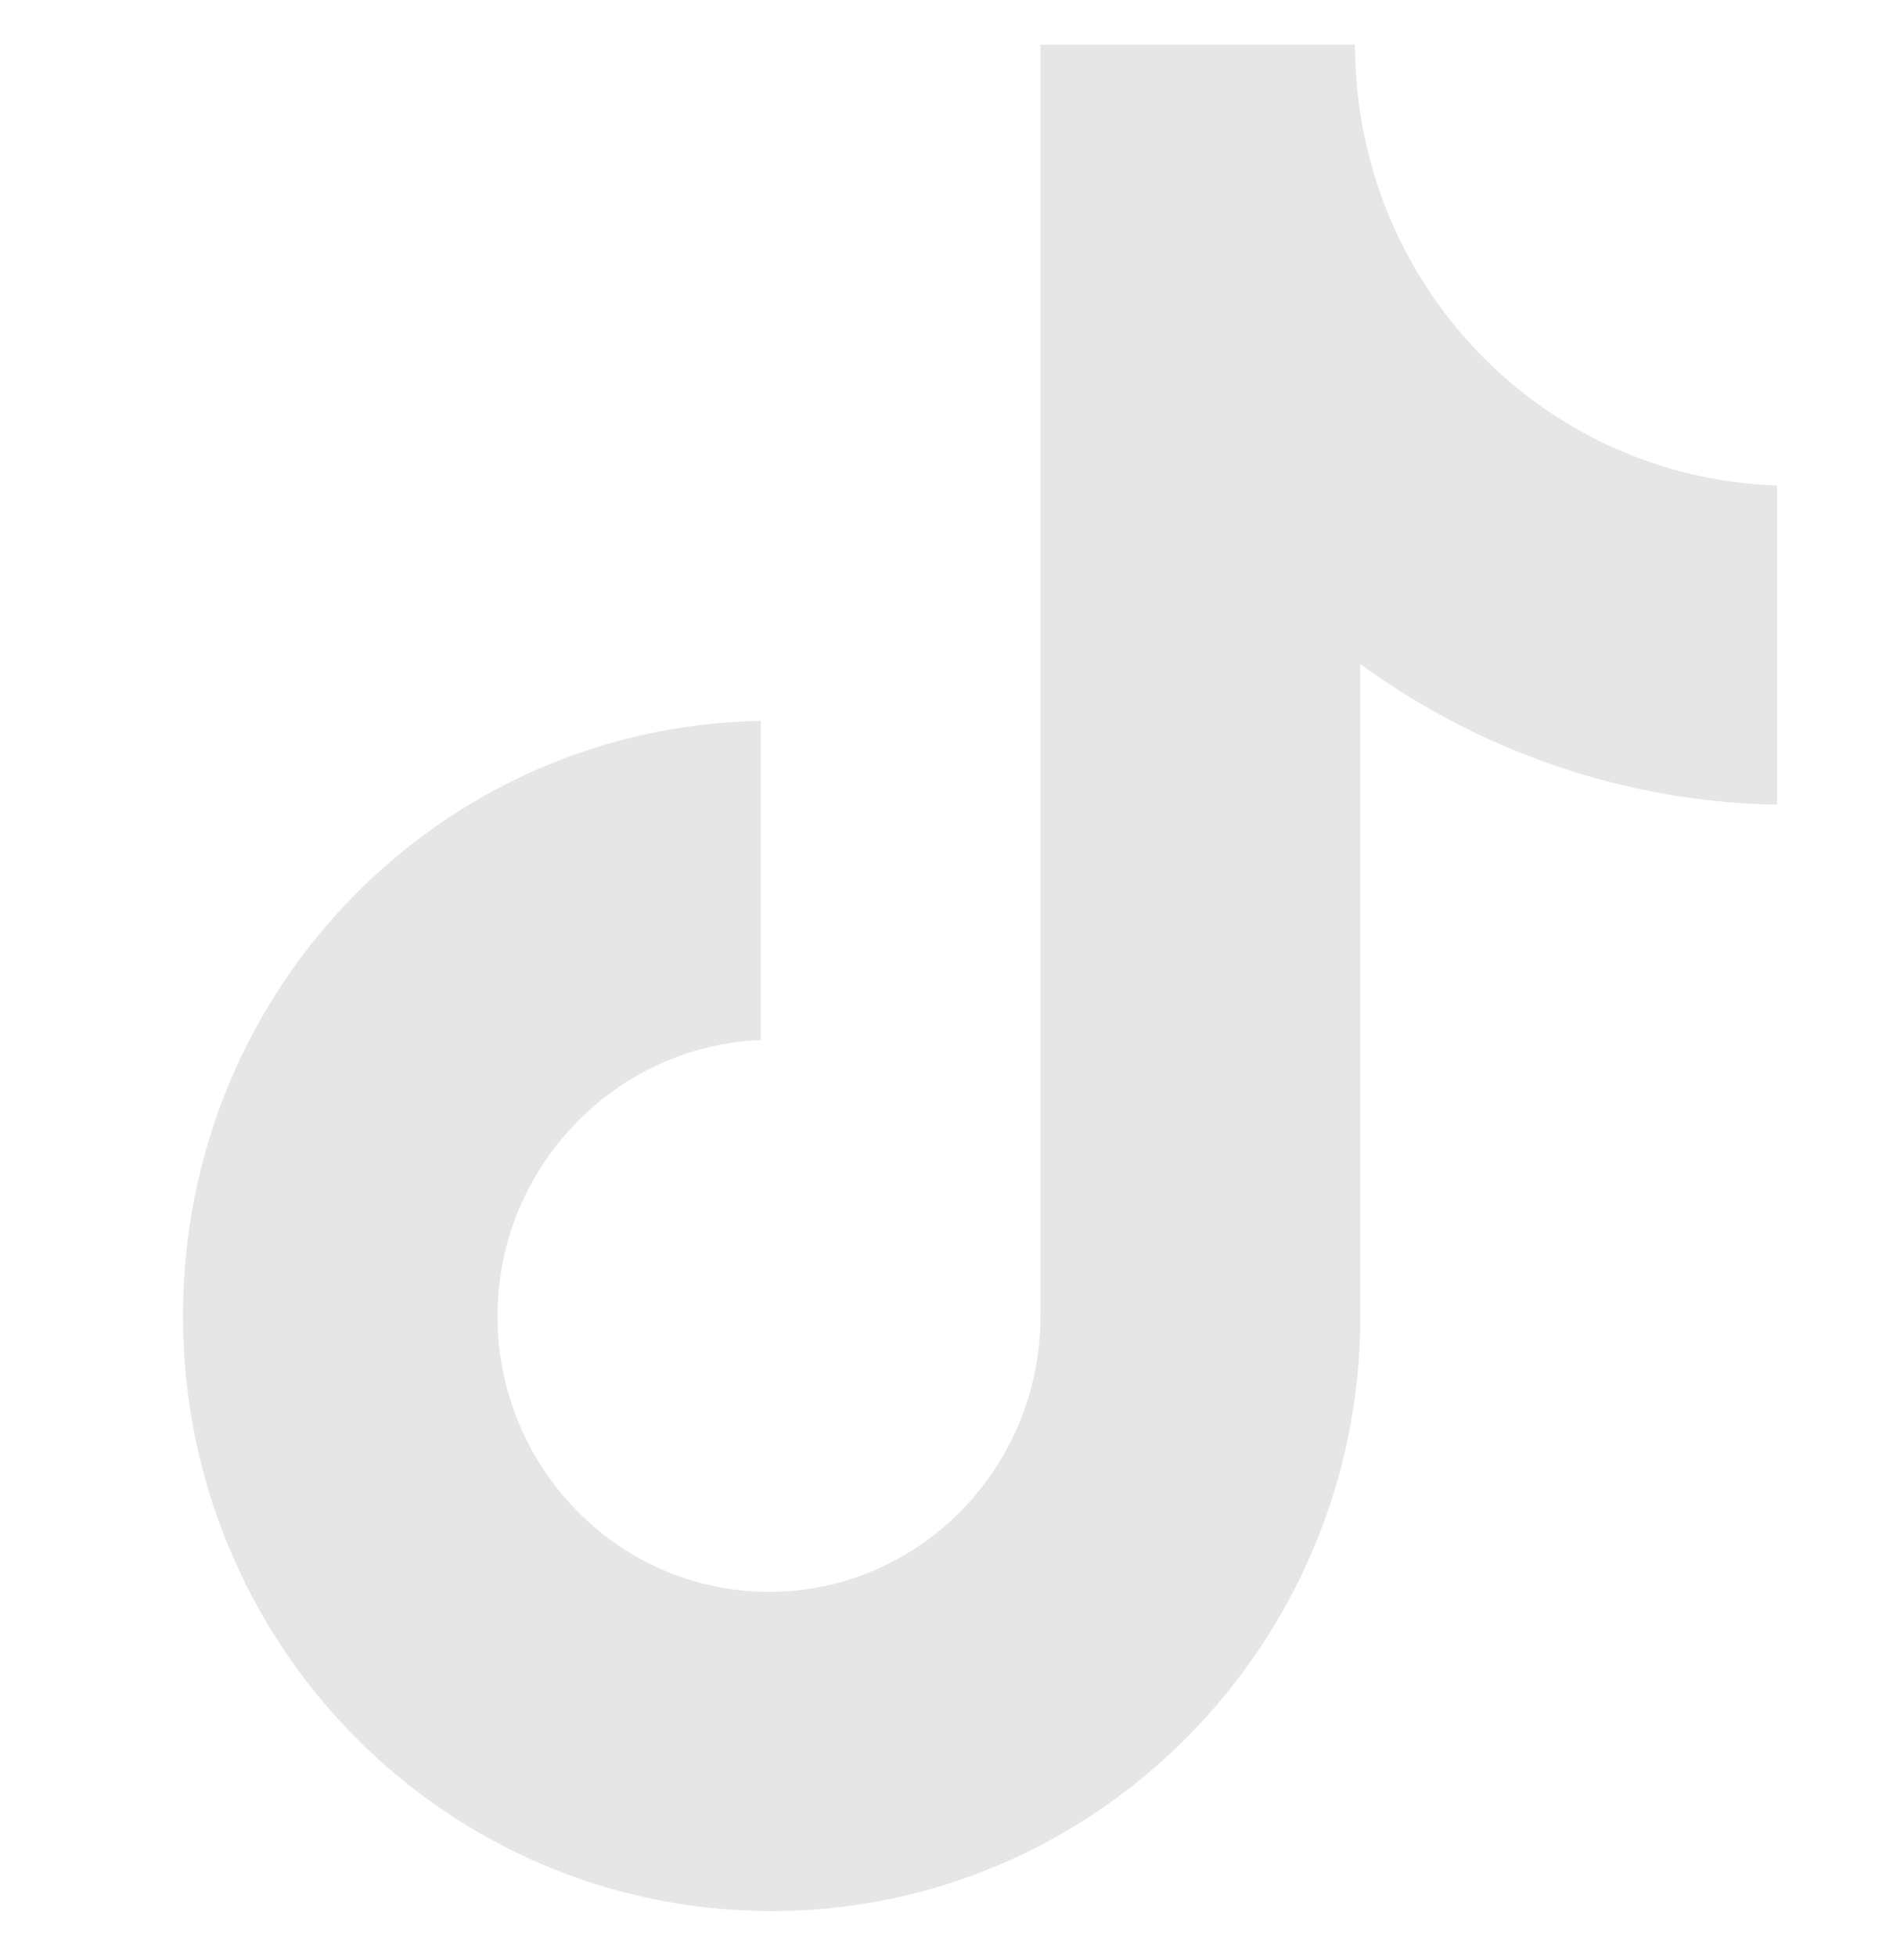 <svg width="37" height="38" viewBox="0 0 37 38" fill="none" xmlns="http://www.w3.org/2000/svg">
<g clip-path="url(#clip0_711_1084)">
<path d="M26.332 0.867H20.22V25.57C20.22 28.514 17.869 30.931 14.944 30.931C12.018 30.931 9.668 28.514 9.668 25.57C9.668 22.679 11.966 20.314 14.787 20.209V14.007C8.57 14.112 3.556 19.21 3.556 25.57C3.556 31.983 8.675 37.133 14.996 37.133C21.317 37.133 26.436 31.93 26.436 25.57V12.903C28.735 14.585 31.556 15.584 34.533 15.636V9.434C29.936 9.276 26.332 5.492 26.332 0.867Z" fill="#E6E6E6"/>
</g>
<defs>
<clipPath id="clip0_711_1084">
<rect width="36.267" height="36.267" fill="white" transform="translate(0.533 0.867)"/>
</clipPath>
</defs>
</svg>
